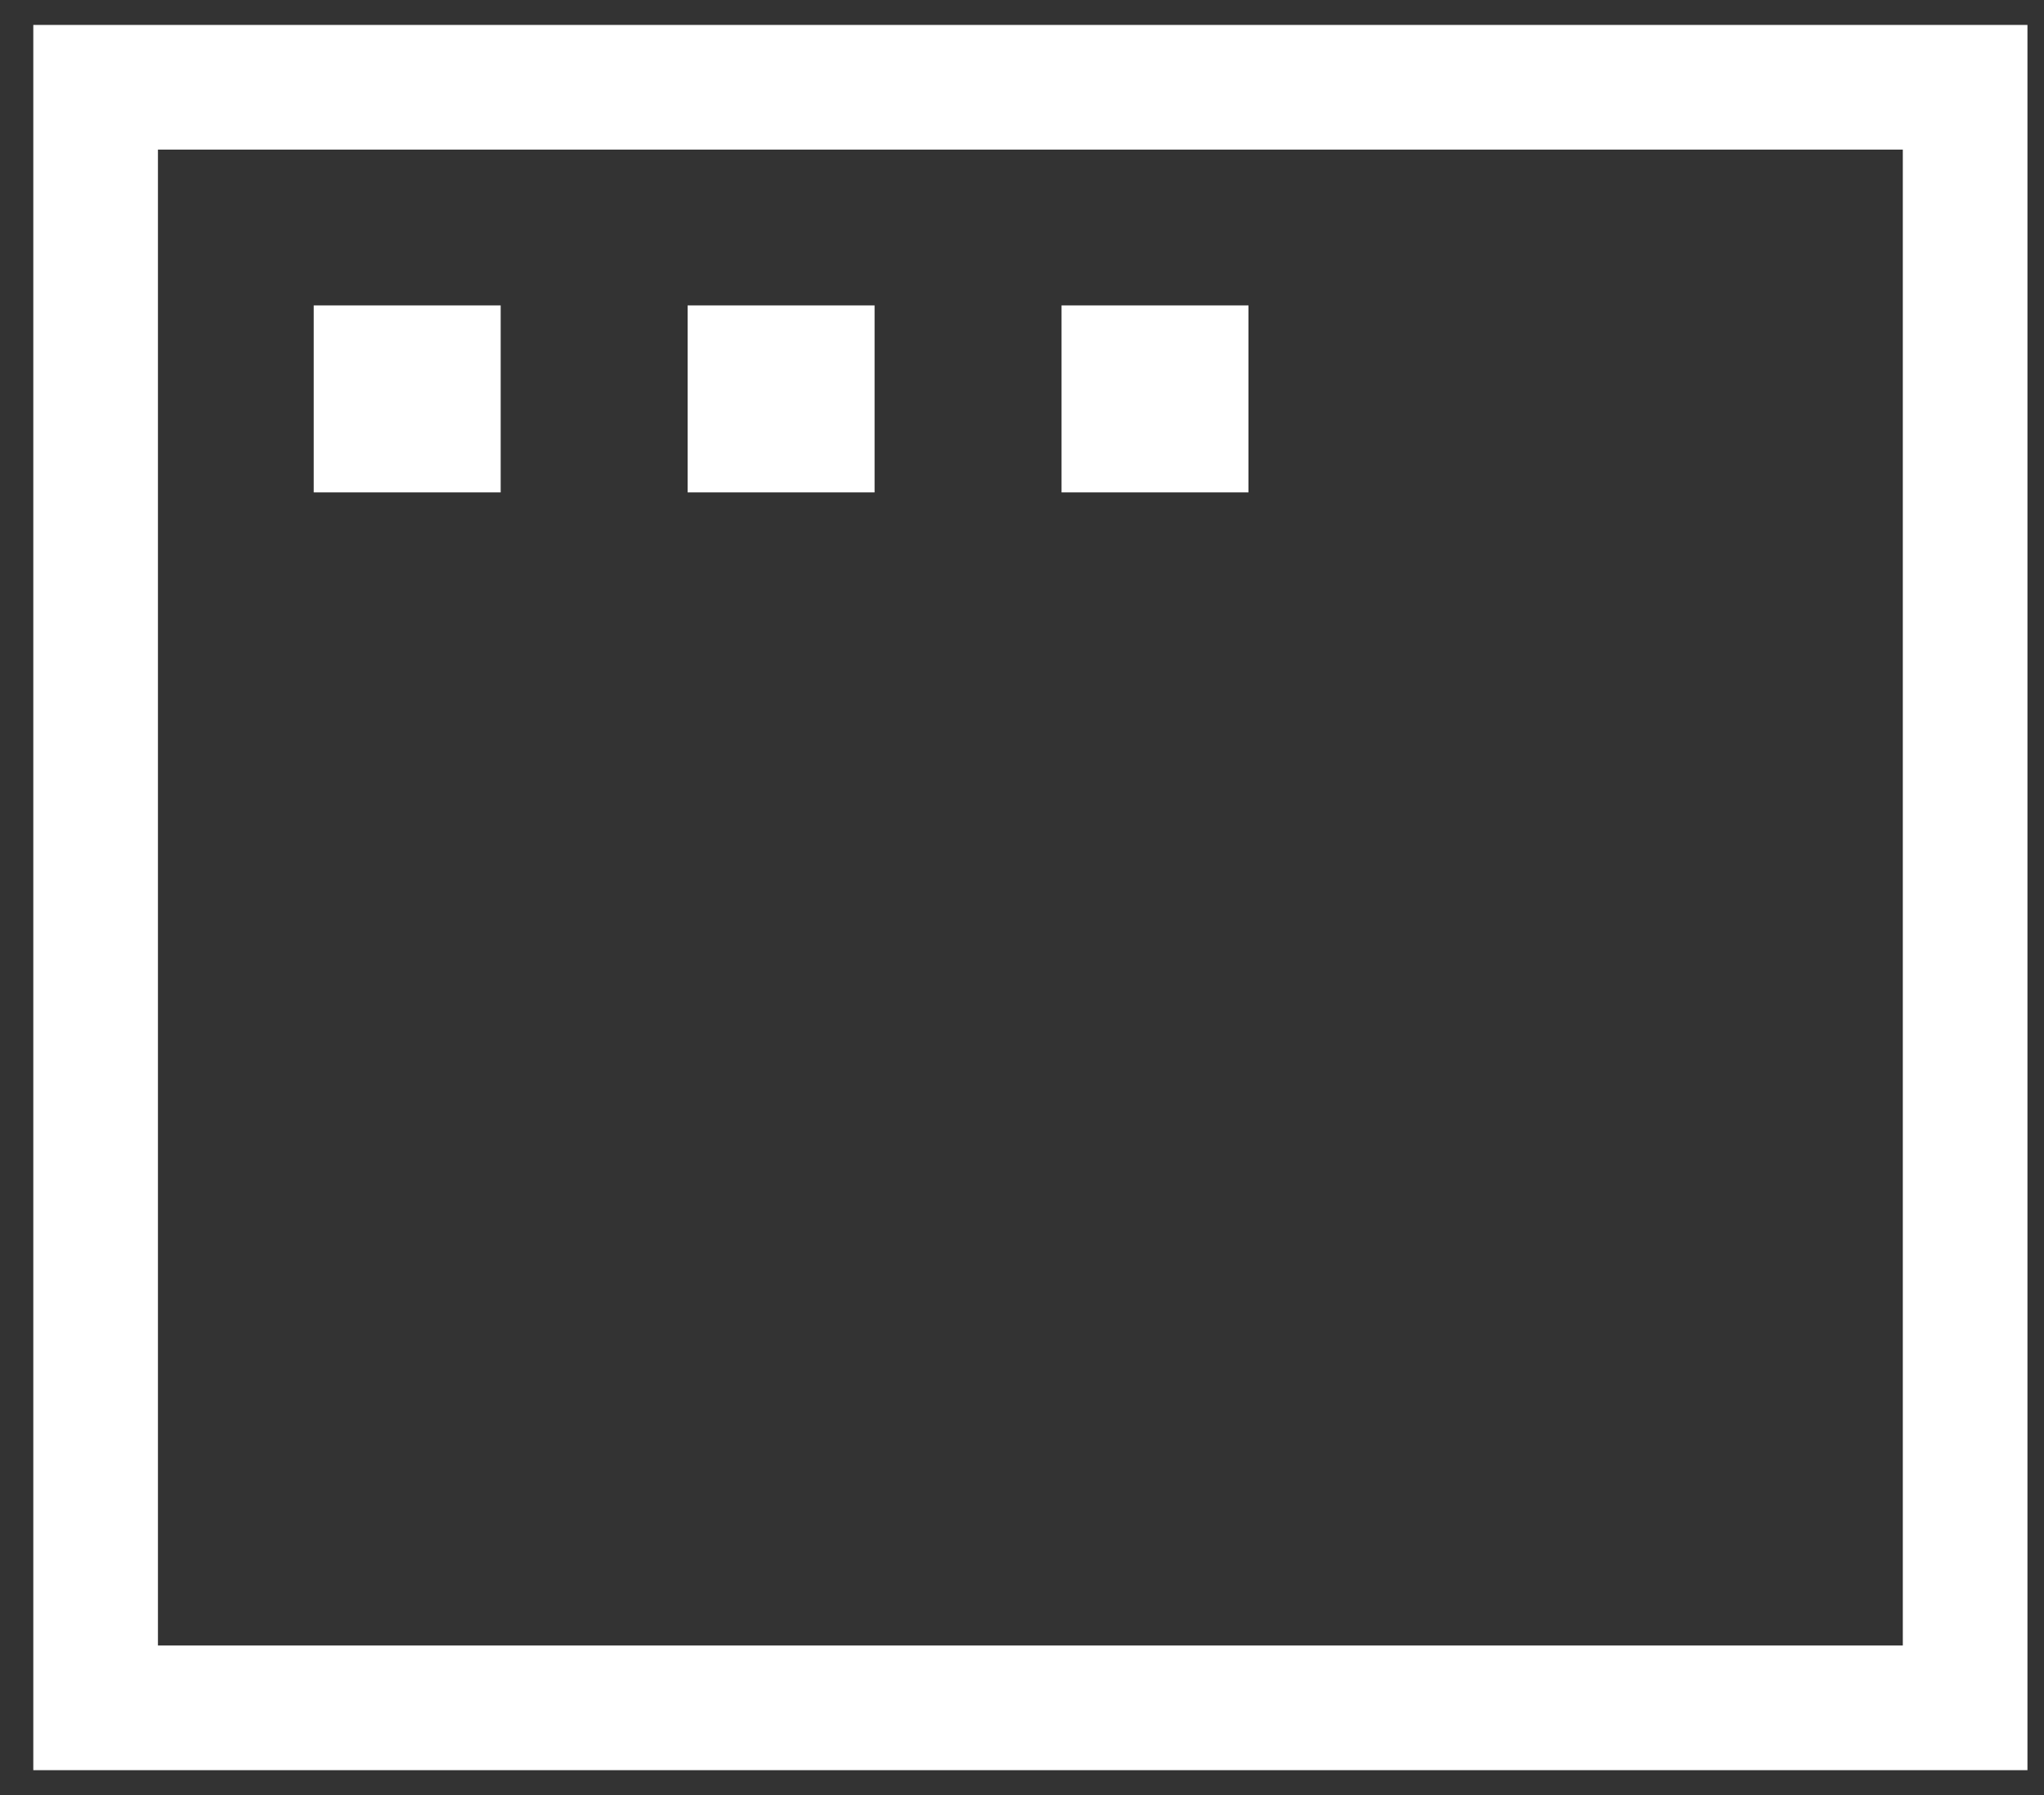 <svg xmlns="http://www.w3.org/2000/svg" width="41" height="36" viewBox="0 0 41 36" fill="none"><rect x="0" y="0" width="41" height="36" fill="#333333" stroke="none"/><path d="M3.168 3V33H38.168V3H3.168ZM0.668 0.5H3.168H38.168H40.668V3V33V35.5H38.168H3.168H0.668V33V3V0.5ZM10.043 6.125V9.875H6.293V6.125H10.043ZM13.793 6.125H17.543V9.875H13.793V6.125ZM25.043 6.125V9.875H21.293V6.125H25.043Z" fill="white"></path></svg>